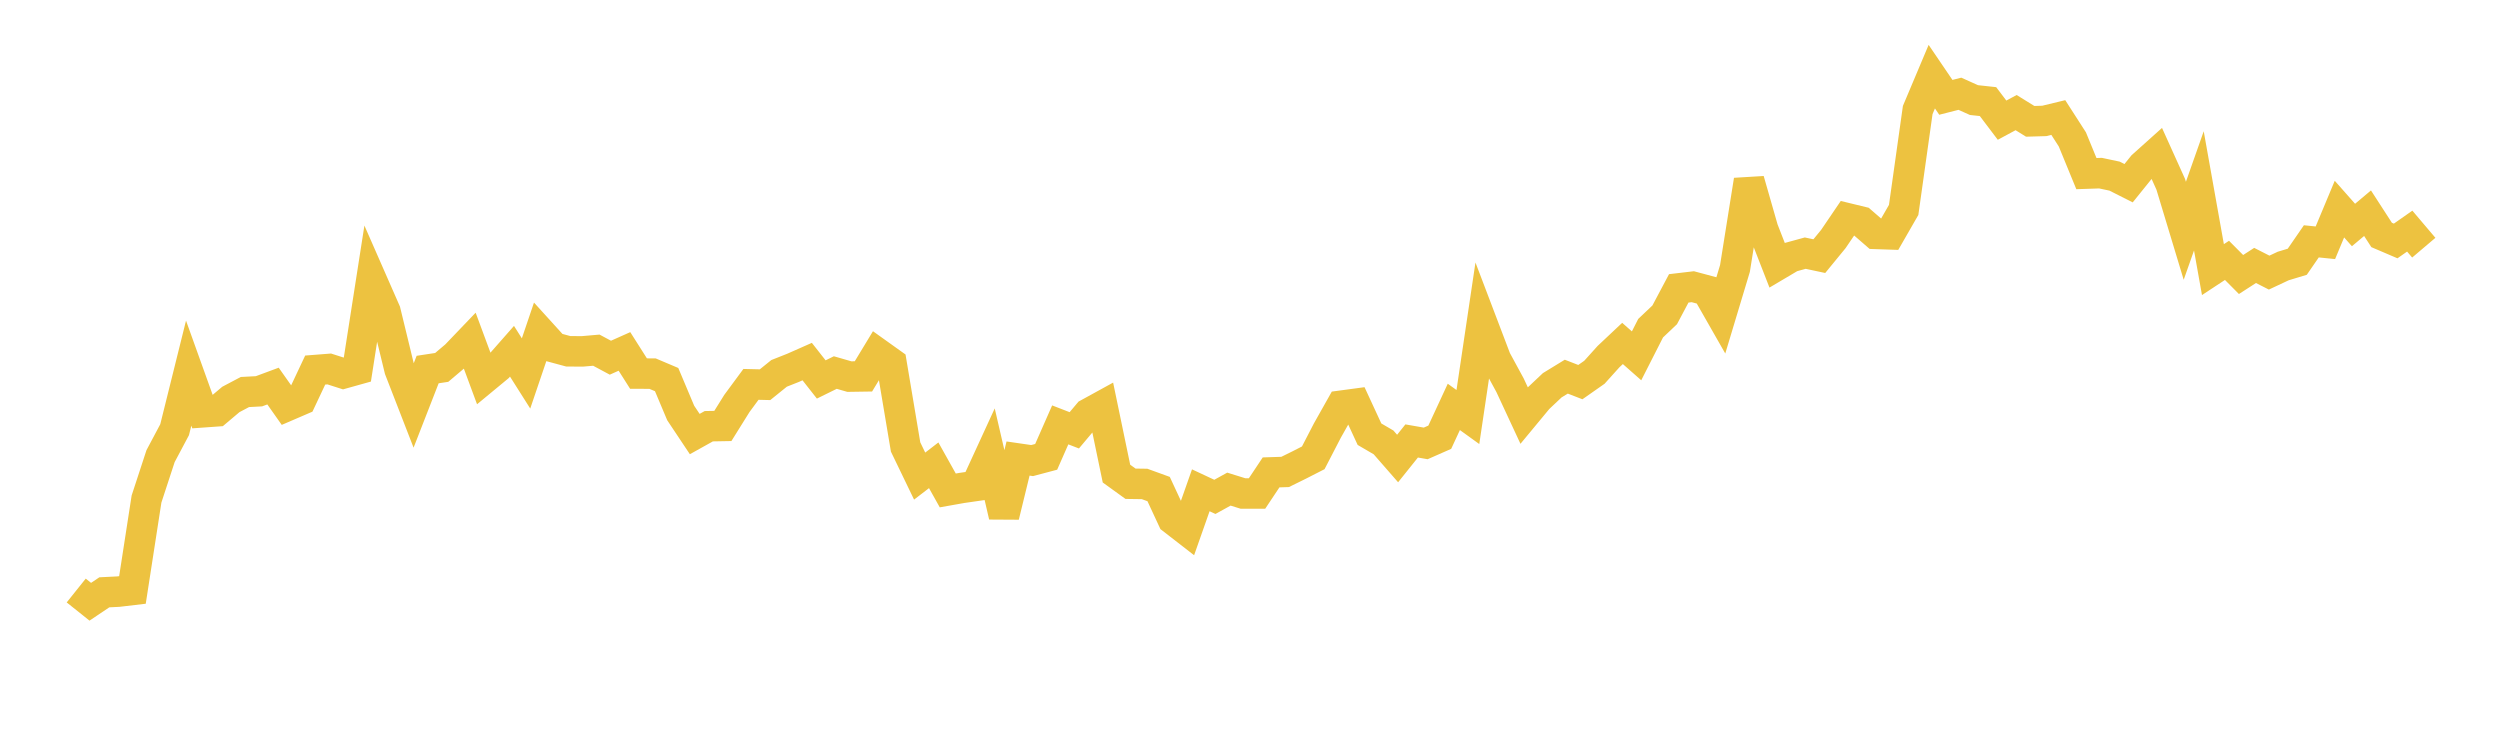 <svg width="164" height="48" xmlns="http://www.w3.org/2000/svg" xmlns:xlink="http://www.w3.org/1999/xlink"><path fill="none" stroke="rgb(237,194,64)" stroke-width="2" d="M5,38.738L5.922,39.475L6.844,38.856L7.766,38.81L8.689,38.701L9.611,32.738L10.533,29.923L11.455,28.188L12.377,24.478L13.299,27.048L14.222,26.982L15.144,26.204L16.066,25.717L16.988,25.668L17.91,25.326L18.832,26.633L19.754,26.236L20.677,24.276L21.599,24.204L22.521,24.499L23.443,24.241L24.365,18.333L25.287,20.434L26.21,24.234L27.132,26.608L28.054,24.242L28.976,24.102L29.898,23.322L30.82,22.359L31.743,24.852L32.665,24.09L33.587,23.042L34.509,24.498L35.431,21.779L36.353,22.795L37.275,23.044L38.198,23.051L39.12,22.971L40.042,23.465L40.964,23.053L41.886,24.506L42.808,24.51L43.731,24.901L44.653,27.091L45.575,28.474L46.497,27.96L47.419,27.943L48.341,26.465L49.263,25.215L50.186,25.237L51.108,24.493L52.03,24.128L52.952,23.72L53.874,24.893L54.796,24.439L55.719,24.705L56.641,24.691L57.563,23.169L58.485,23.828L59.407,29.322L60.329,31.232L61.251,30.523L62.174,32.173L63.096,32.009L64.018,31.876L64.94,29.87L65.862,33.857L66.784,30.08L67.707,30.214L68.629,29.969L69.551,27.872L70.473,28.229L71.395,27.132L72.317,26.626L73.24,31.068L74.162,31.734L75.084,31.747L76.006,32.082L76.928,34.068L77.85,34.783L78.772,32.163L79.695,32.595L80.617,32.086L81.539,32.373L82.461,32.374L83.383,30.989L84.305,30.959L85.228,30.504L86.15,30.033L87.072,28.251L87.994,26.613L88.916,26.489L89.838,28.483L90.76,29.021L91.683,30.078L92.605,28.927L93.527,29.088L94.449,28.682L95.371,26.692L96.293,27.357L97.216,21.153L98.138,23.577L99.06,25.274L99.982,27.257L100.904,26.144L101.826,25.274L102.749,24.709L103.671,25.067L104.593,24.421L105.515,23.398L106.437,22.53L107.359,23.343L108.281,21.529L109.204,20.654L110.126,18.917L111.048,18.808L111.97,19.055L112.892,20.671L113.814,17.609L114.737,11.821L115.659,15.039L116.581,17.405L117.503,16.859L118.425,16.606L119.347,16.803L120.269,15.678L121.192,14.319L122.114,14.543L123.036,15.343L123.958,15.374L124.88,13.77L125.802,7.218L126.725,5.028L127.647,6.385L128.569,6.15L129.491,6.565L130.413,6.665L131.335,7.883L132.257,7.387L133.18,7.959L134.102,7.933L135.024,7.71L135.946,9.144L136.868,11.389L137.79,11.358L138.713,11.553L139.635,12.019L140.557,10.875L141.479,10.048L142.401,12.09L143.323,15.139L144.246,12.521L145.168,17.687L146.09,17.08L147.012,18.008L147.934,17.413L148.856,17.883L149.778,17.45L150.701,17.171L151.623,15.832L152.545,15.926L153.467,13.717L154.389,14.76L155.311,13.986L156.234,15.413L157.156,15.807L158.078,15.161L159,16.248"></path></svg>